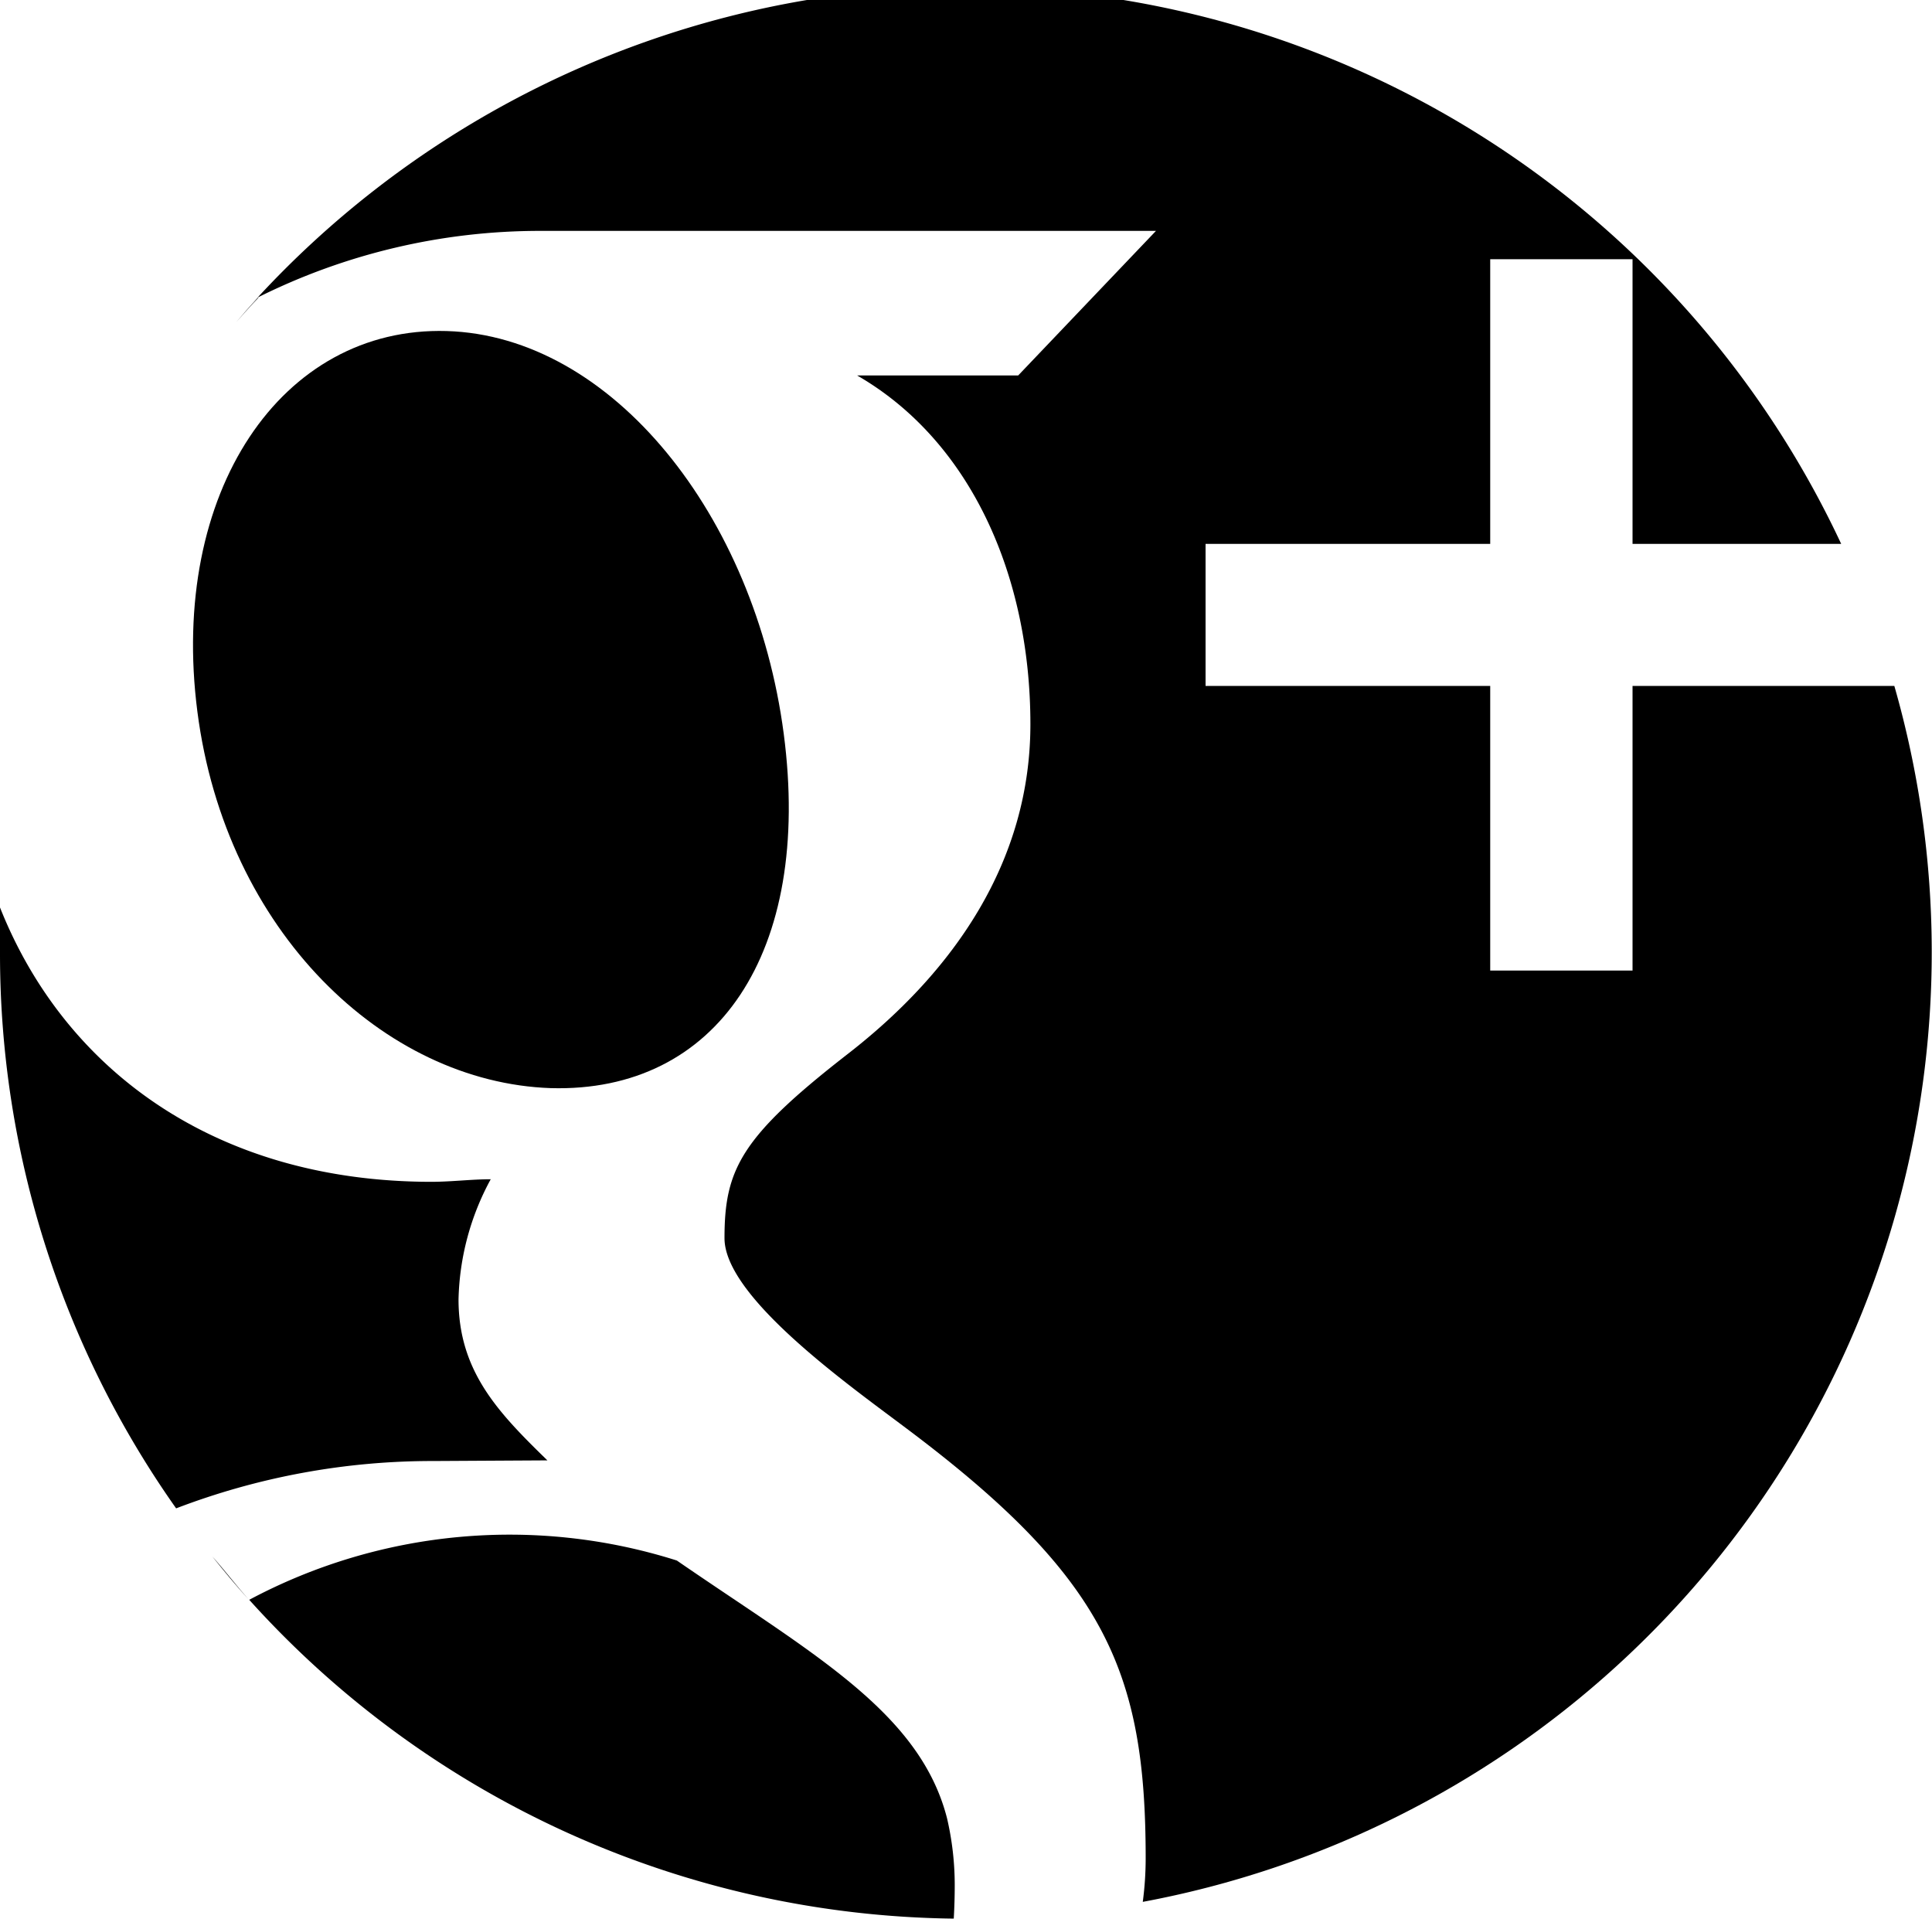 <svg id="GooglePlus" xmlns="http://www.w3.org/2000/svg" width="60" height="59.59" viewBox="0 0 60 59.59"><title>sn_googleplus-black</title><path d="M17.1,34c5.16.15,8.13-4.21,7.24-11S19,10.64,13.87,10.49s-8.62,5-7.74,11.82S11.93,33.82,17.1,34Z" transform="translate(0 -0.21)"/><path d="M8,9.45a19.6,19.6,0,0,1,8.77-2.07H35.9l-4.28,4.49h-5C30.14,13.9,32,18.08,32,22.7c0,4.23-2.34,7.65-5.66,10.23s-3.84,3.58-3.84,5.73c0,1.83,3.86,4.56,5.64,5.9,6.19,4.64,7.44,7.56,7.44,13.36a10.31,10.31,0,0,1-.09,1.35A30,30,0,0,0,58.83,21.51H50.7v8.84H46.28V21.51H37.44V17.1h8.84V8.26H50.7V17.1h6.48A30,30,0,0,0,34.89.21H25.06A30,30,0,0,0,8,9.45Z" transform="translate(0 -0.21)"/><path d="M17,45.56c-1.52-1.48-2.76-2.76-2.76-5a8.17,8.17,0,0,1,1-3.73c-.6,0-1.22.08-1.86.08C6.68,36.9,2,33.43,0,28.39c0,.47,0,.93,0,1.41A29.85,29.85,0,0,0,5.47,47.05a22.26,22.26,0,0,1,8-1.47Z" transform="translate(0 -0.21)"/><path d="M29.65,58.74a9.15,9.15,0,0,0-.24-2.07c-.85-3.31-4.21-5.12-8.39-8A17.18,17.18,0,0,0,7.74,49.89a29.9,29.9,0,0,0,21.88,9.9C29.64,59.44,29.65,59.09,29.65,58.74Z" transform="translate(0 -0.21)"/><path d="M8,9.46c-.23.25-.45.5-.67.76.23-.26.46-.52.7-.77Z" transform="translate(0 -0.21)"/><path d="M35.51,59.28h0l-.35.06Z" transform="translate(0 -0.21)"/><path d="M29.61,59.79h0Z" transform="translate(0 -0.21)"/><path d="M6.51,48.44l.08.1c.37.46.74.91,1.14,1.35h0C7.34,49.45,7,49,6.59,48.54Z" transform="translate(0 -0.21)"/></svg>